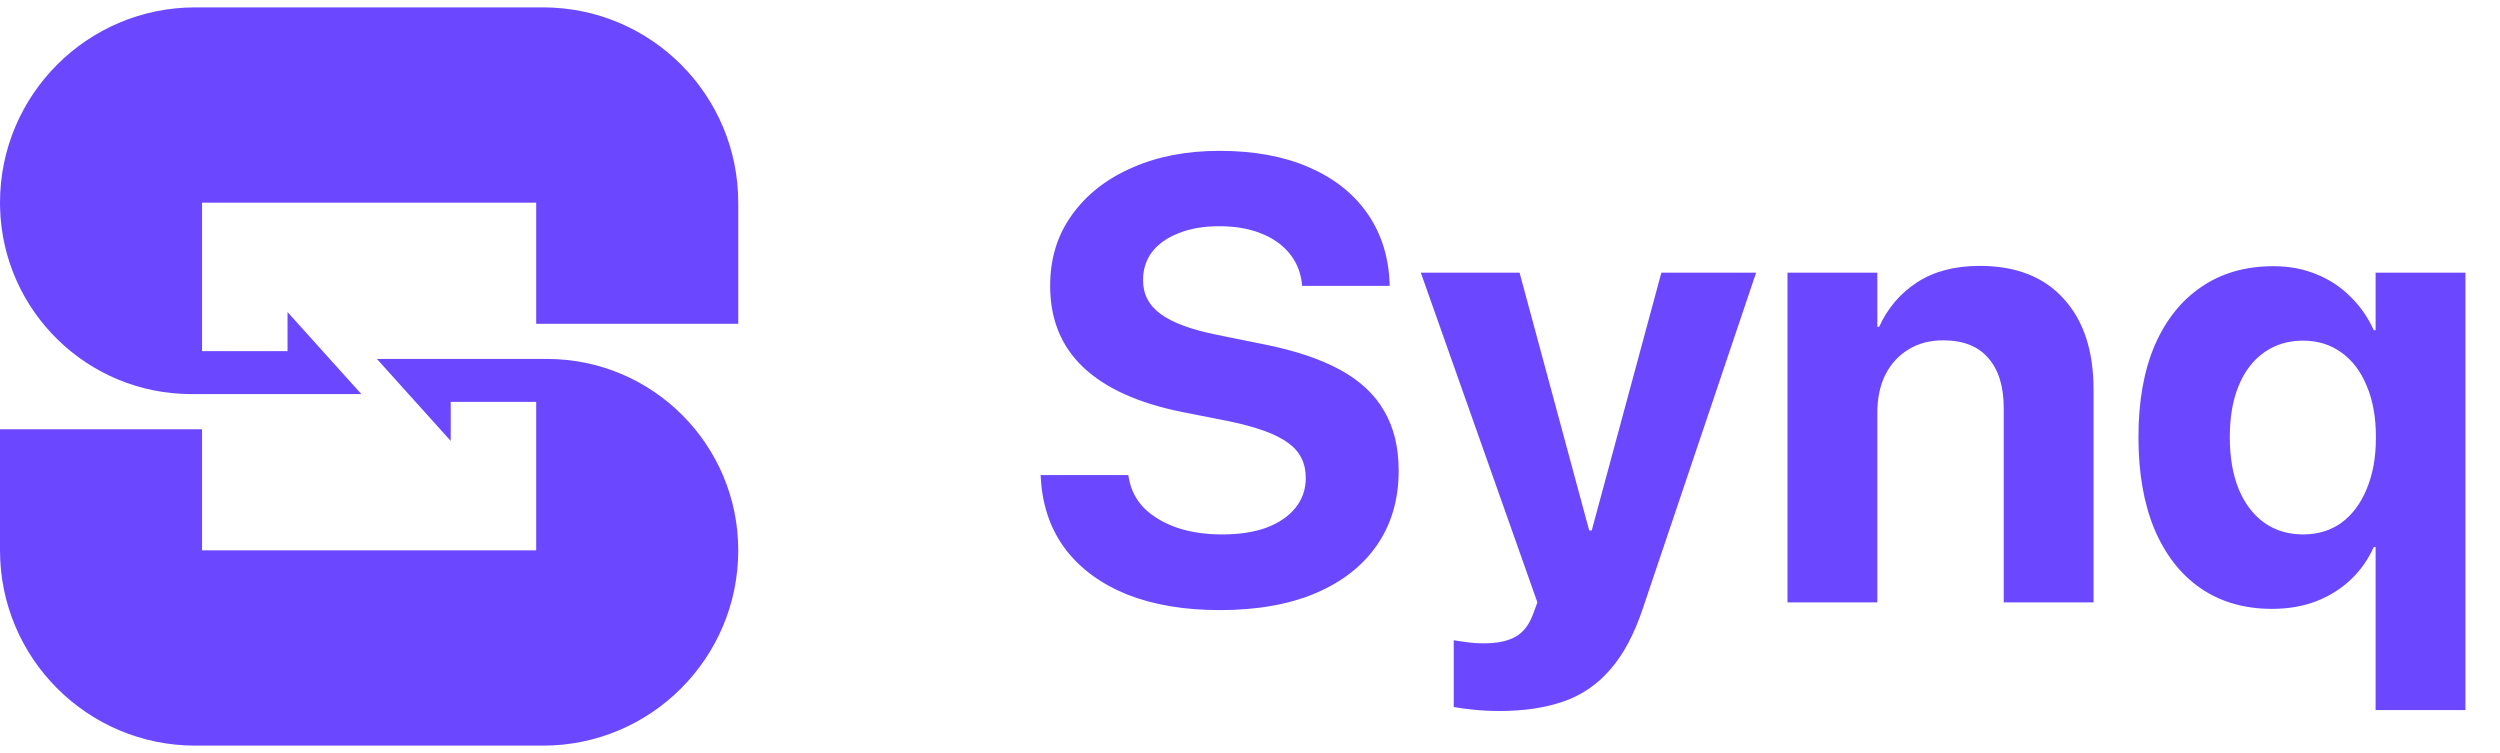 <svg width="249" height="75" viewBox="0 0 249 75" fill="none" xmlns="http://www.w3.org/2000/svg">
<path d="M54.466 35.749C64.994 35.749 73.529 44.284 73.529 54.812C73.529 65.556 64.82 74.265 54.077 74.265H19.452C8.709 74.264 3.91728e-05 65.555 0 54.812V42.752H20.124V54.812H53.405V40.028H44.892V43.919L37.539 35.749H54.466ZM54.077 0.735C64.82 0.735 73.529 9.444 73.529 20.188V32.248H53.405V20.188H20.124V34.972H28.638V31.081L35.991 39.251H19.064C8.7 39.251 0.268 30.98 0.007 20.68L0 20.188C3.91728e-05 9.444 8.709 0.736 19.452 0.735H54.077Z" fill="#6B48FF"/>
<path d="M121.477 60.766C117.984 60.766 114.93 60.255 112.316 59.234C109.722 58.192 107.68 56.712 106.189 54.792C104.698 52.851 103.86 50.523 103.676 47.806L103.646 47.316H112.377L112.439 47.653C112.643 48.797 113.153 49.788 113.97 50.625C114.808 51.442 115.89 52.085 117.218 52.555C118.546 53.005 120.047 53.229 121.722 53.229C123.437 53.229 124.908 53.005 126.133 52.555C127.379 52.085 128.339 51.432 129.013 50.594C129.708 49.736 130.055 48.746 130.055 47.623V47.592C130.055 46.101 129.463 44.937 128.278 44.099C127.114 43.241 125.153 42.527 122.396 41.955L117.739 41.035C113.388 40.157 110.11 38.676 107.904 36.593C105.698 34.51 104.595 31.803 104.595 28.474V28.444C104.595 25.748 105.321 23.399 106.771 21.397C108.221 19.375 110.212 17.812 112.745 16.71C115.278 15.586 118.178 15.024 121.446 15.024C124.857 15.024 127.798 15.556 130.269 16.618C132.761 17.68 134.702 19.181 136.091 21.121C137.479 23.062 138.245 25.319 138.388 27.892L138.419 28.474H129.687L129.657 28.107C129.493 26.942 129.054 25.952 128.339 25.135C127.624 24.297 126.675 23.654 125.49 23.205C124.326 22.755 122.978 22.531 121.446 22.531C119.873 22.531 118.515 22.765 117.371 23.235C116.227 23.685 115.349 24.308 114.736 25.104C114.144 25.901 113.848 26.83 113.848 27.892V27.923C113.848 29.312 114.44 30.435 115.625 31.293C116.81 32.151 118.668 32.835 121.201 33.346L125.888 34.295C128.973 34.908 131.505 35.756 133.486 36.838C135.468 37.921 136.928 39.289 137.868 40.944C138.827 42.578 139.307 44.549 139.307 46.857V46.887C139.307 49.726 138.593 52.188 137.163 54.271C135.754 56.334 133.711 57.937 131.035 59.081C128.38 60.204 125.194 60.766 121.477 60.766ZM149.356 70.815C148.478 70.815 147.631 70.774 146.814 70.692C145.997 70.611 145.323 70.519 144.792 70.417V63.768C145.118 63.83 145.537 63.891 146.048 63.952C146.558 64.034 147.14 64.075 147.794 64.075C149.142 64.075 150.204 63.85 150.98 63.401C151.756 62.951 152.339 62.175 152.727 61.072L153.125 60L141.513 27.157H151.348L158.762 54.608L157.567 52.831H159.252L158.057 54.608L165.472 27.157H174.908L163.633 60.582C162.776 63.156 161.693 65.188 160.386 66.679C159.099 68.17 157.547 69.232 155.729 69.865C153.911 70.498 151.787 70.815 149.356 70.815ZM178.033 60V27.157H186.979V32.549H187.163C188.021 30.67 189.287 29.189 190.962 28.107C192.637 27.024 194.71 26.483 197.181 26.483C200.796 26.483 203.584 27.576 205.545 29.761C207.526 31.926 208.517 34.939 208.517 38.799V60H199.571V40.637C199.571 38.493 199.06 36.838 198.039 35.674C197.038 34.489 195.537 33.897 193.535 33.897C192.208 33.897 191.054 34.203 190.073 34.816C189.093 35.408 188.327 36.246 187.776 37.328C187.245 38.411 186.979 39.677 186.979 41.127V60H178.033ZM236.611 70.723V54.485H236.428C235.856 55.752 235.08 56.844 234.099 57.764C233.119 58.683 231.965 59.398 230.637 59.908C229.33 60.398 227.88 60.643 226.287 60.643C223.55 60.643 221.18 59.959 219.179 58.591C217.198 57.222 215.666 55.261 214.583 52.708C213.521 50.155 212.99 47.102 212.99 43.548V43.517C212.99 39.963 213.531 36.92 214.614 34.387C215.717 31.855 217.269 29.914 219.271 28.566C221.272 27.198 223.662 26.514 226.44 26.514C227.992 26.514 229.412 26.779 230.698 27.31C231.985 27.821 233.109 28.556 234.068 29.516C235.049 30.456 235.835 31.579 236.428 32.886H236.611V27.157H245.557V70.723H236.611ZM229.381 53.229C230.852 53.229 232.128 52.841 233.211 52.065C234.293 51.268 235.131 50.145 235.723 48.695C236.336 47.245 236.642 45.539 236.642 43.578V43.548C236.642 41.567 236.336 39.861 235.723 38.431C235.131 36.981 234.283 35.868 233.18 35.092C232.098 34.316 230.831 33.928 229.381 33.928C227.91 33.928 226.624 34.316 225.521 35.092C224.418 35.868 223.57 36.971 222.978 38.401C222.385 39.831 222.089 41.536 222.089 43.517V43.548C222.089 45.549 222.385 47.275 222.978 48.725C223.57 50.155 224.418 51.268 225.521 52.065C226.624 52.841 227.91 53.229 229.381 53.229Z" fill="#6B48FF"/>
</svg>
